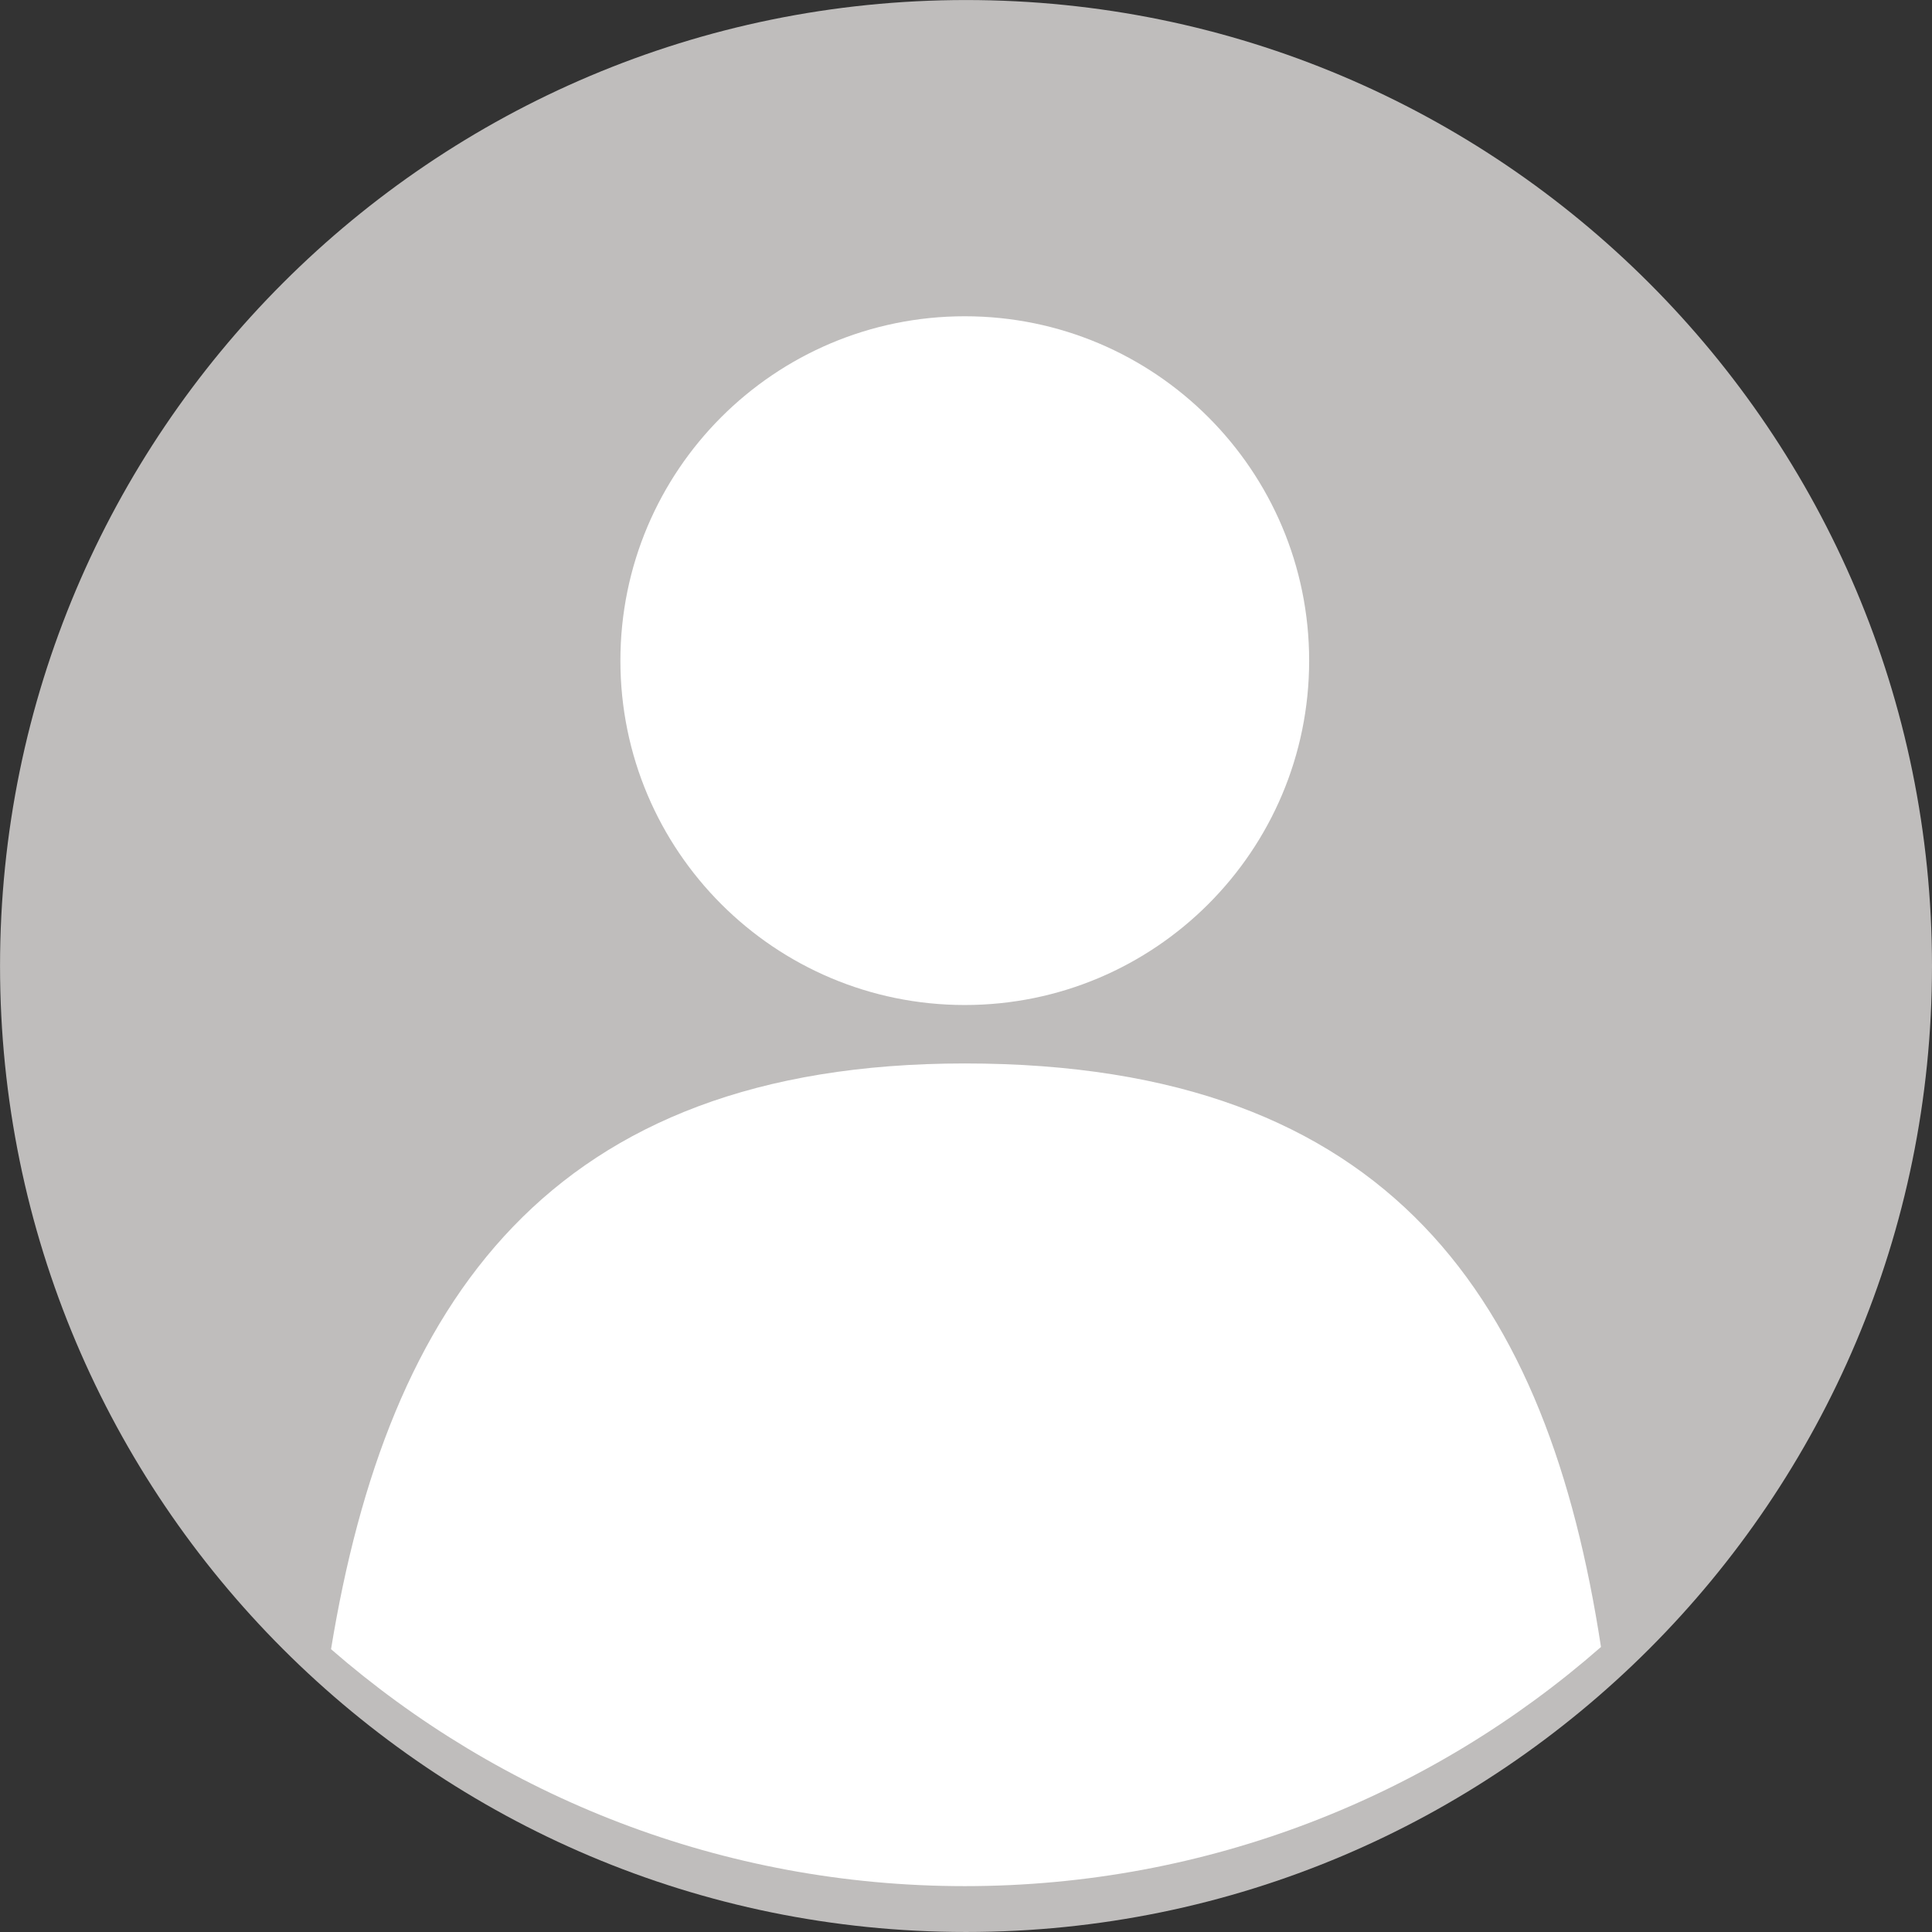 <?xml version="1.0" encoding="UTF-8"?><svg xmlns="http://www.w3.org/2000/svg" xmlns:xlink="http://www.w3.org/1999/xlink" height="1697.1" preserveAspectRatio="xMidYMid meet" version="1.0" viewBox="212.1 212.1 1697.1 1697.1" width="1697.1" zoomAndPan="magnify"><rect x="212.1" y="212.1" width="1697.1" height="1697.1" fill="#333333" stroke="none"/><g><g id="change1_1"><path d="M 1909.191 1060.66 C 1909.191 1529.289 1529.293 1909.191 1060.66 1909.191 C 592.031 1909.191 212.133 1529.289 212.133 1060.66 C 212.133 592.027 592.031 212.129 1060.66 212.129 C 1529.293 212.129 1909.191 592.027 1909.191 1060.66" fill="#bfbdbc"/></g><g id="change2_1"><path d="M 1362.082 792.422 C 1362.082 959.484 1226.637 1094.918 1059.574 1094.918 C 892.508 1094.918 757.07 959.484 757.07 792.422 C 757.07 625.348 892.508 489.914 1059.574 489.914 C 1226.637 489.914 1362.082 625.348 1362.082 792.422" fill="#fff"/></g><g id="change2_2"><path d="M 1059.57 1868.91 C 1273.629 1868.91 1469.148 1789.609 1618.43 1658.828 C 1572.09 1356.238 1435.641 1146.25 1059.57 1146.25 C 694.066 1146.25 552.59 1357.129 502.887 1660.762 C 651.891 1790.398 846.559 1868.91 1059.57 1868.91" fill="#fff"/></g></g></svg>